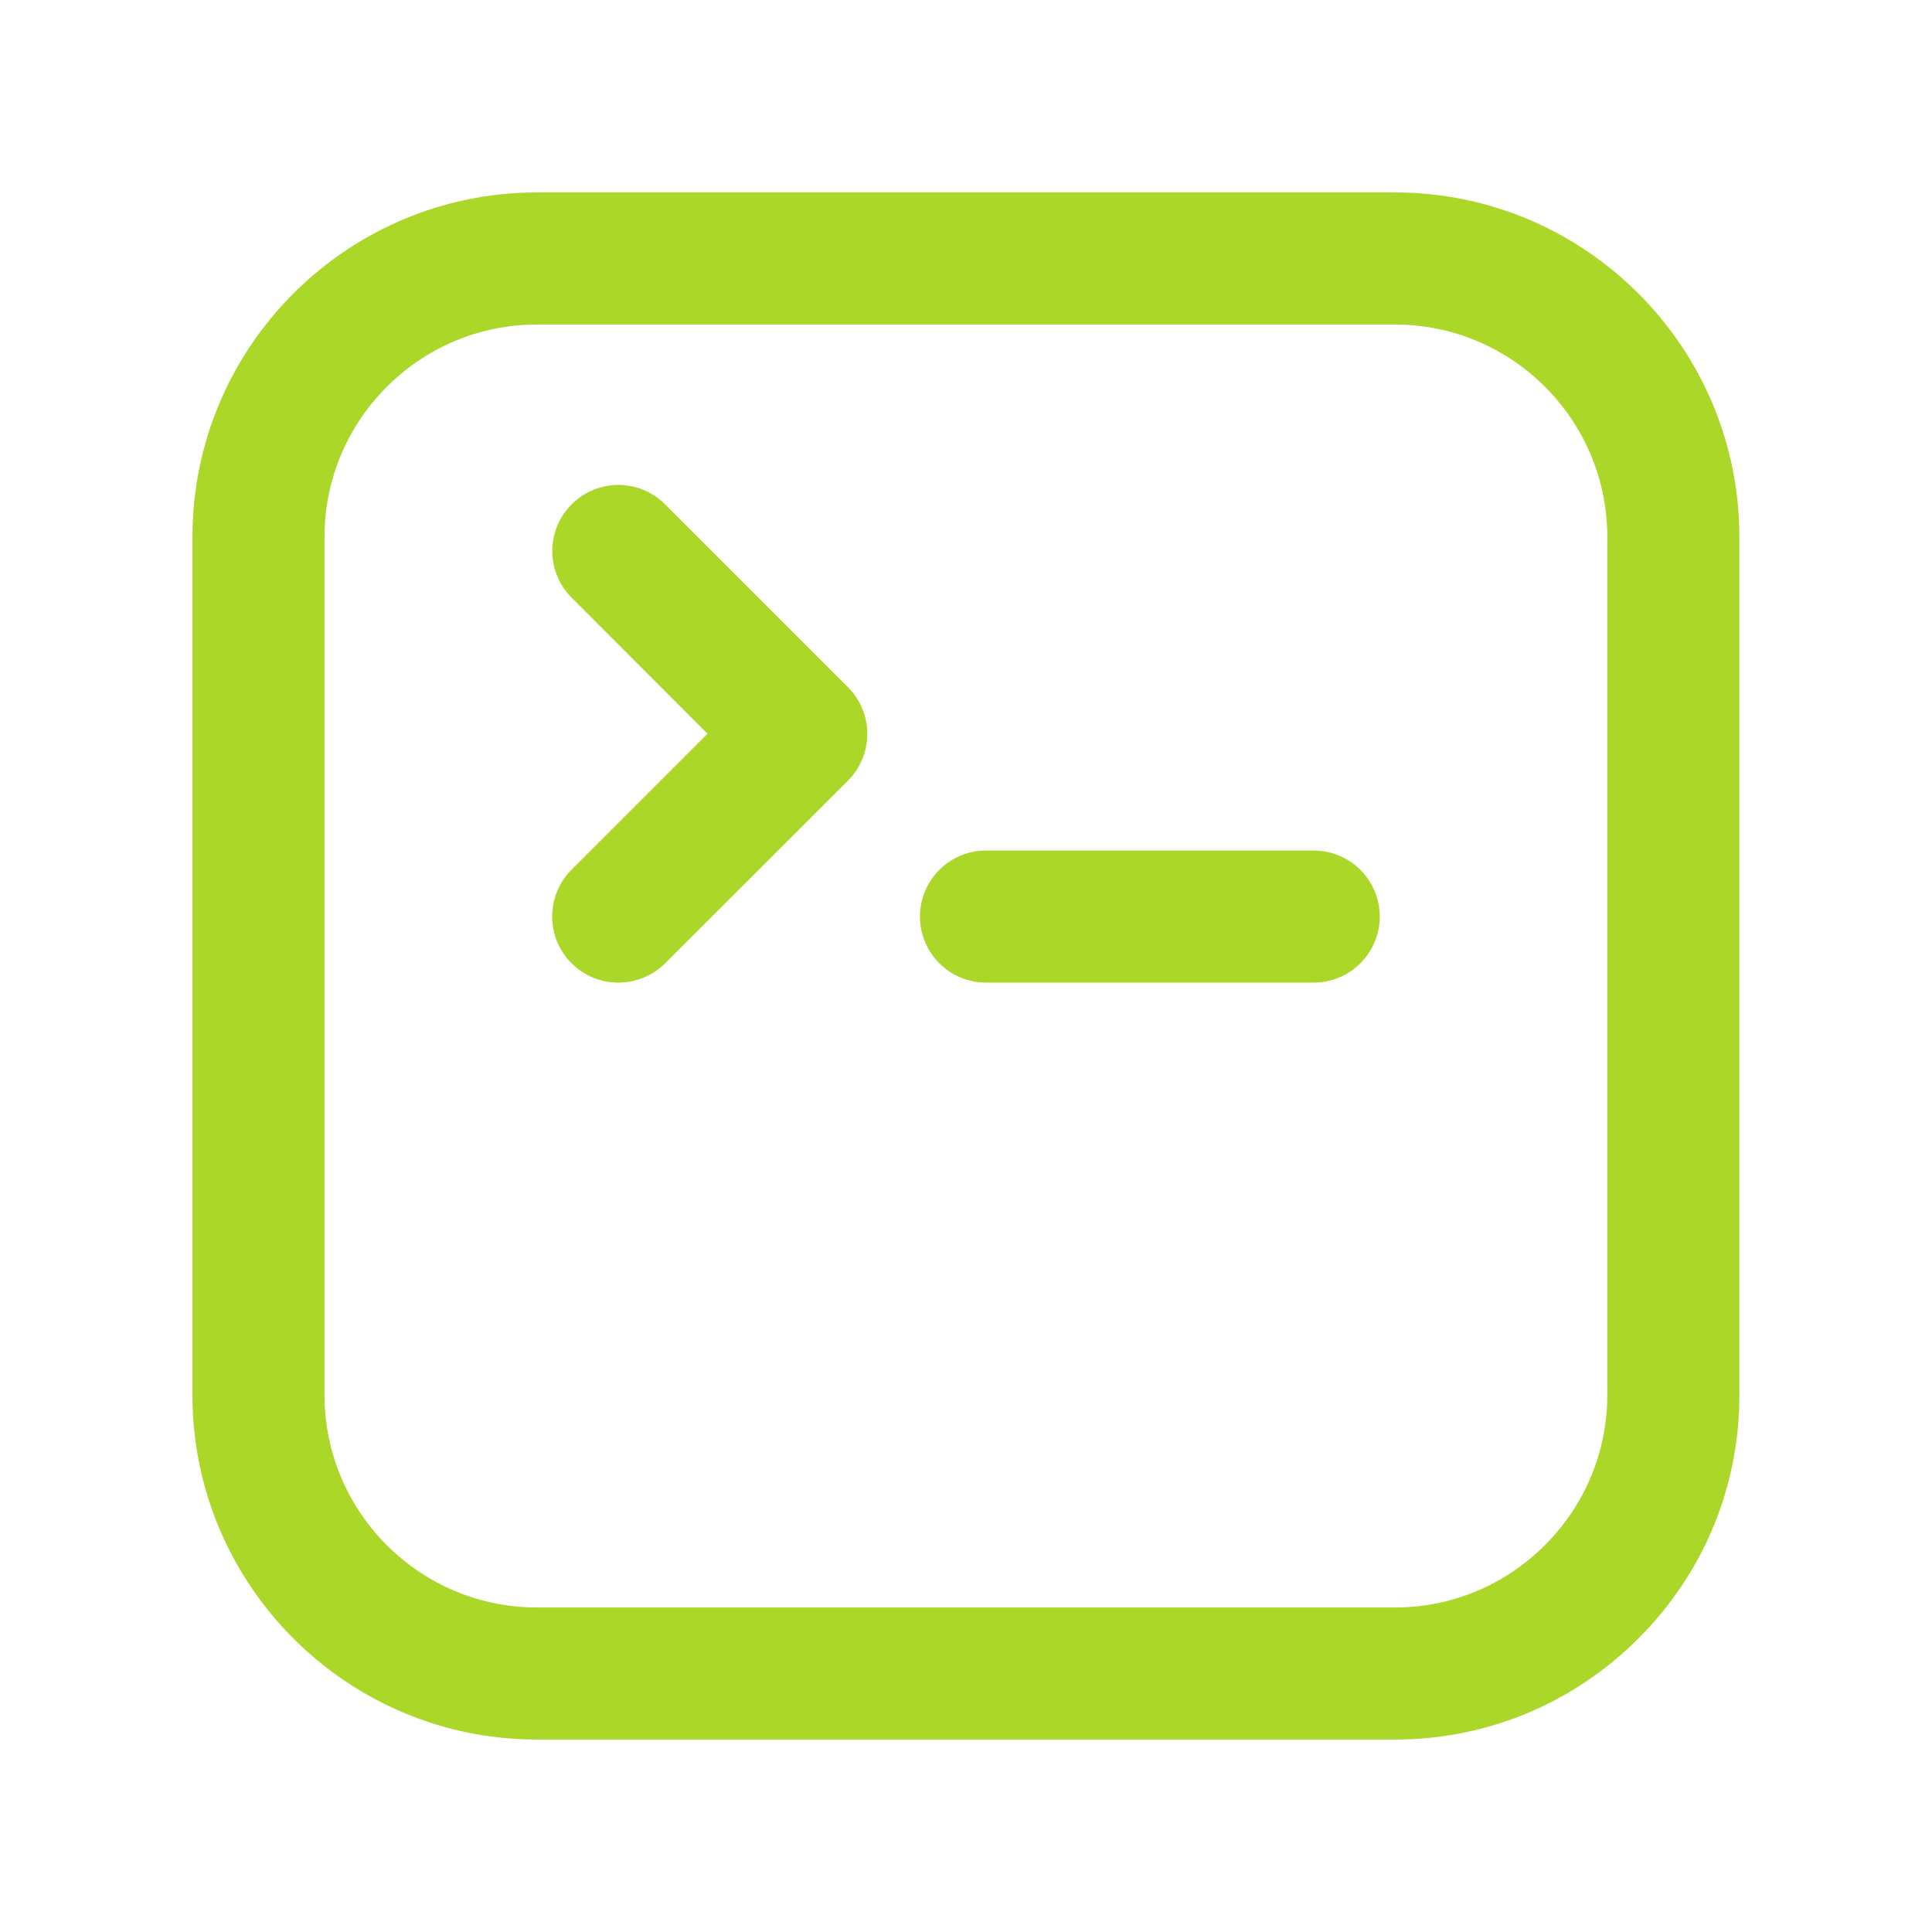<?xml version="1.0" standalone="no"?><!DOCTYPE svg PUBLIC "-//W3C//DTD SVG 1.1//EN" "http://www.w3.org/Graphics/SVG/1.1/DTD/svg11.dtd"><svg t="1742794558229" class="icon" viewBox="0 0 1024 1024" version="1.1" xmlns="http://www.w3.org/2000/svg" p-id="3364" xmlns:xlink="http://www.w3.org/1999/xlink" width="256" height="256"><path d="M739.4 922H284.6C183.9 922 102 840.1 102 739.4V284.6C102 183.9 183.9 102 284.6 102h454.7c100.7 0 182.6 81.9 182.6 182.6v454.7c0.1 48.6-18.9 94.5-53.5 129.1-34.5 34.5-80.4 53.6-129 53.6zM284.6 172C222.5 172 172 222.5 172 284.6v454.8c0 62.1 50.5 112.6 112.6 112.6h454.8c29.9 0 58.2-11.8 79.5-33.1 21.3-21.4 33-49.6 33-79.5V284.6c0-62.1-50.5-112.6-112.6-112.6H284.6z" fill="#aad728" p-id="3365"></path><path d="M327.7 520.8c-9 0-17.9-3.4-24.8-10.3-13.7-13.7-13.6-35.8 0-49.5l72.1-72.1-72-72.1c-13.7-13.7-13.7-35.8 0-49.5 13.7-13.7 35.8-13.7 49.5 0l96.9 96.9c6.6 6.6 10.3 15.5 10.3 24.8s-3.7 18.2-10.3 24.8l-96.9 96.8c-6.9 6.8-15.8 10.2-24.8 10.2zM696.3 520.8H522.6c-19.3 0-35-15.7-35-35s15.7-35 35-35h173.7c19.3 0 35 15.7 35 35s-15.7 35-35 35z" fill="#aad728" p-id="3366"></path></svg>